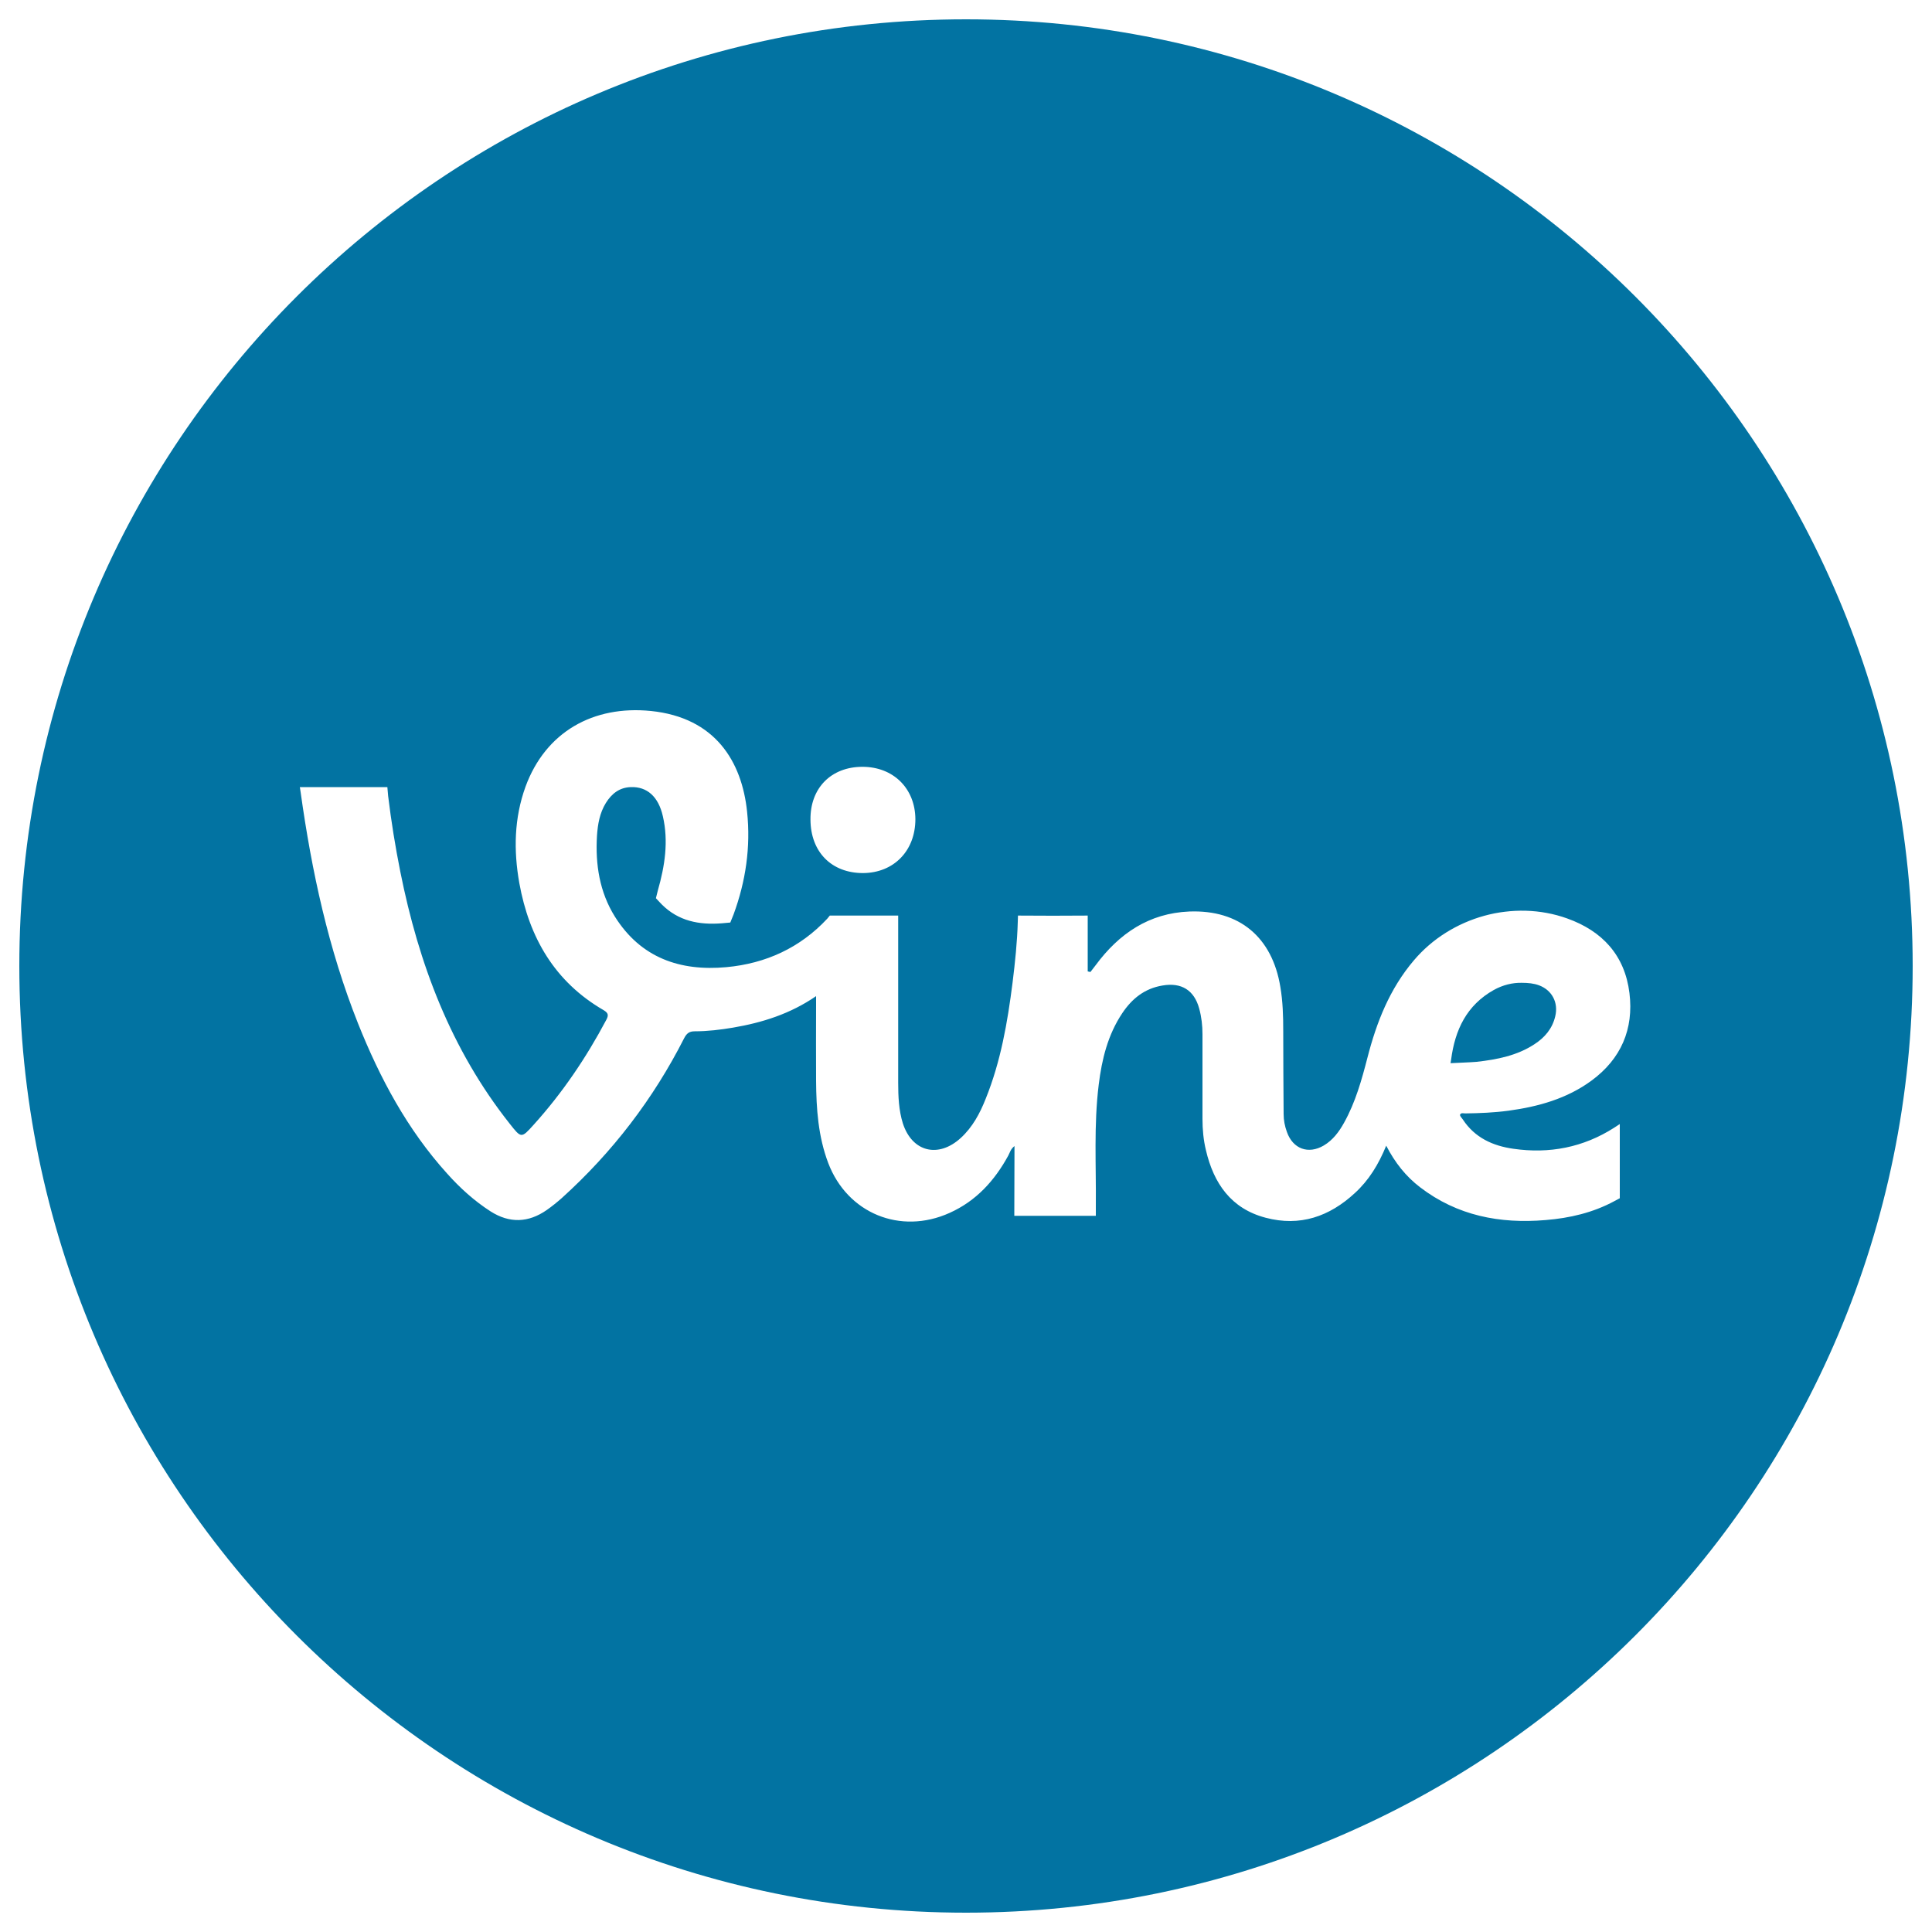 <svg xmlns="http://www.w3.org/2000/svg" viewBox="0 0 1000 1000" style="fill:#0273a2">
<title>Vine Logo SVG icon</title>
<g><g><path d="M794.2,540.5c5.4-3.5,9.3-8.1,10.8-14.5c1.7-7.1-1.7-13.5-8.4-16c-2.7-1-5.6-1.3-9-1.3c-4.7-0.1-9.7,1.1-14.4,3.7c-14.1,7.9-20.1,20.7-22.1,36l-0.3,1.9c3.6-0.2,9.9-0.4,13.5-0.7C774.9,548.4,785.2,546.4,794.2,540.5z"/><path d="M500,10C229.4,10,10,229.4,10,500c0,270.6,219.4,490,490,490s490-219.4,490-490C990,229.4,770.6,10,500,10z M446.4,396.9c16,0,27.3,11.2,27.4,27.1c0,16.3-11.1,27.8-27.1,27.9c-16.3,0-27.1-10.9-27.2-27.6C419.3,407.9,430.2,396.9,446.4,396.9z M757.2,579.5c6.2,9.4,15.5,13.6,26.1,15.1c18.7,2.7,36.2-0.7,52.2-10.9l2.9-1.9l0,38.4l-2.8,1.5c-11.1,6-23.2,8.8-35.6,9.8c-23.6,2-45.7-2.2-65-17c-7.3-5.6-12.9-12.6-17.5-21.5c-4,9.8-9,17.9-16.2,24.5c-13.2,12.2-28.4,17.5-46.2,12.8c-17.9-4.7-26.9-17.8-30.9-34.9c-1.3-5.3-1.8-10.8-1.8-16.3c0-14.6,0-29.2,0-43.8c0-4.5-0.5-8.9-1.7-13.3c-2.6-9.5-9.2-13.6-19-11.9c-9.2,1.5-15.8,6.8-20.8,14.3c-7.5,11.2-10.6,23.9-12.2,37c-2.6,20.9-1.3,41.8-1.5,62.7l0,5.2h-42.2l0.1-36.1c-2,1.5-2.4,3.4-3.2,4.9c-7.1,13-16.6,23.5-30.4,29.7c-25.5,11.5-52.9,0.2-62.8-25.8c-5.2-13.7-6.2-28.1-6.3-42.6c-0.1-13,0-26,0-39c0-1.4,0-2.8,0-4.8c-13.4,9.2-27.8,13.7-43,16.3c-6.5,1.1-13.2,1.9-19.8,1.9c-2.9,0-4.2,1.1-5.5,3.6c-16,31.5-37.1,59-63.3,82.7c-2.5,2.2-5.1,4.3-7.8,6.2c-9.5,6.6-19.2,7-29.1,0.7c-8.4-5.4-15.8-12.1-22.5-19.6c-20.6-22.8-34.8-49.4-46.1-77.7c-15.3-38.5-24-78.8-29.7-119.7l-0.4-2.6l45.3,0l0.4,4.6c1.6,13.2,3.7,26.2,6.3,39.2c9.5,47.6,26.2,92,56.6,130.4c6,7.6,6,7.7,12.4,0.6c14.9-16.5,27.2-34.7,37.6-54.3c1.2-2.3,1.2-3.5-1.3-5c-25.4-14.7-38.6-37.6-43.7-65.8c-3-16.9-2.7-33.6,3.2-49.9c10.4-28.4,35.1-42.2,64.9-39.2c33.3,3.4,47.1,26.1,49.8,52.2c1.9,18.3-0.7,35.9-7,53.1c-0.5,1.3-1.7,4.2-1.7,4.2s-2.5,0.2-4.4,0.4c-11.7,0.9-22.4-1.1-31.1-9.8c-1.3-1.3-3-3.2-3-3.2s0.7-2.7,1-4c3.6-12.6,5.6-25.4,2.6-38.4c-2.3-10.2-8.2-15.4-16.6-15.1c-5.9,0.2-9.9,3.4-12.9,8.2c-3.2,5.2-4.2,11-4.6,16.9c-0.9,14.9,1.3,29.2,9.3,42c13.4,21.3,33.7,28.3,57.7,26.1c20.4-1.9,38.1-10,52.2-25.1l1.3-1.6l35.4,0l0,86.6c0,6.9,0.3,14.2,2.4,20.9c4.8,14.9,18.4,18.2,30,7.6c6.1-5.6,9.9-12.7,12.9-20.3c7.8-19.3,11.3-39.6,13.9-60.1c1.3-10.5,2.4-20.9,2.7-31.5l0.1-3.2c9.8,0.1,26.3,0.1,36.1,0l0,28.9c0.5,0.1,0.9,0.2,1.4,0.3c0.9-1.2,1.8-2.3,2.7-3.5c12.1-16.4,27.7-27,48.5-27.8c25.9-1,42.9,13.3,47.1,39c1.3,7.6,1.5,15.2,1.5,22.9c0,14.3,0.1,28.6,0.2,42.9c0,3.2,0.6,6.3,1.7,9.3c3.1,8.8,11.1,11.7,19.1,7c4.7-2.8,7.9-7.1,10.5-11.8c5.9-10.6,9.1-22.1,12.1-33.7c4.7-18.3,11.5-35.6,24-50.3c19.1-22.6,51.6-31.7,79.4-21.7c18.2,6.5,29.8,19.1,32.2,38.6c2.3,18.7-4.4,34.1-19.6,45.3c-12.8,9.4-27.6,13.5-43,15.6c-7.5,1-14.9,1.3-22.4,1.4c-0.9,0-2.2-0.5-2.7,0.7C755.7,577.9,756.7,578.7,757.2,579.5z"/></g></g>
</svg>